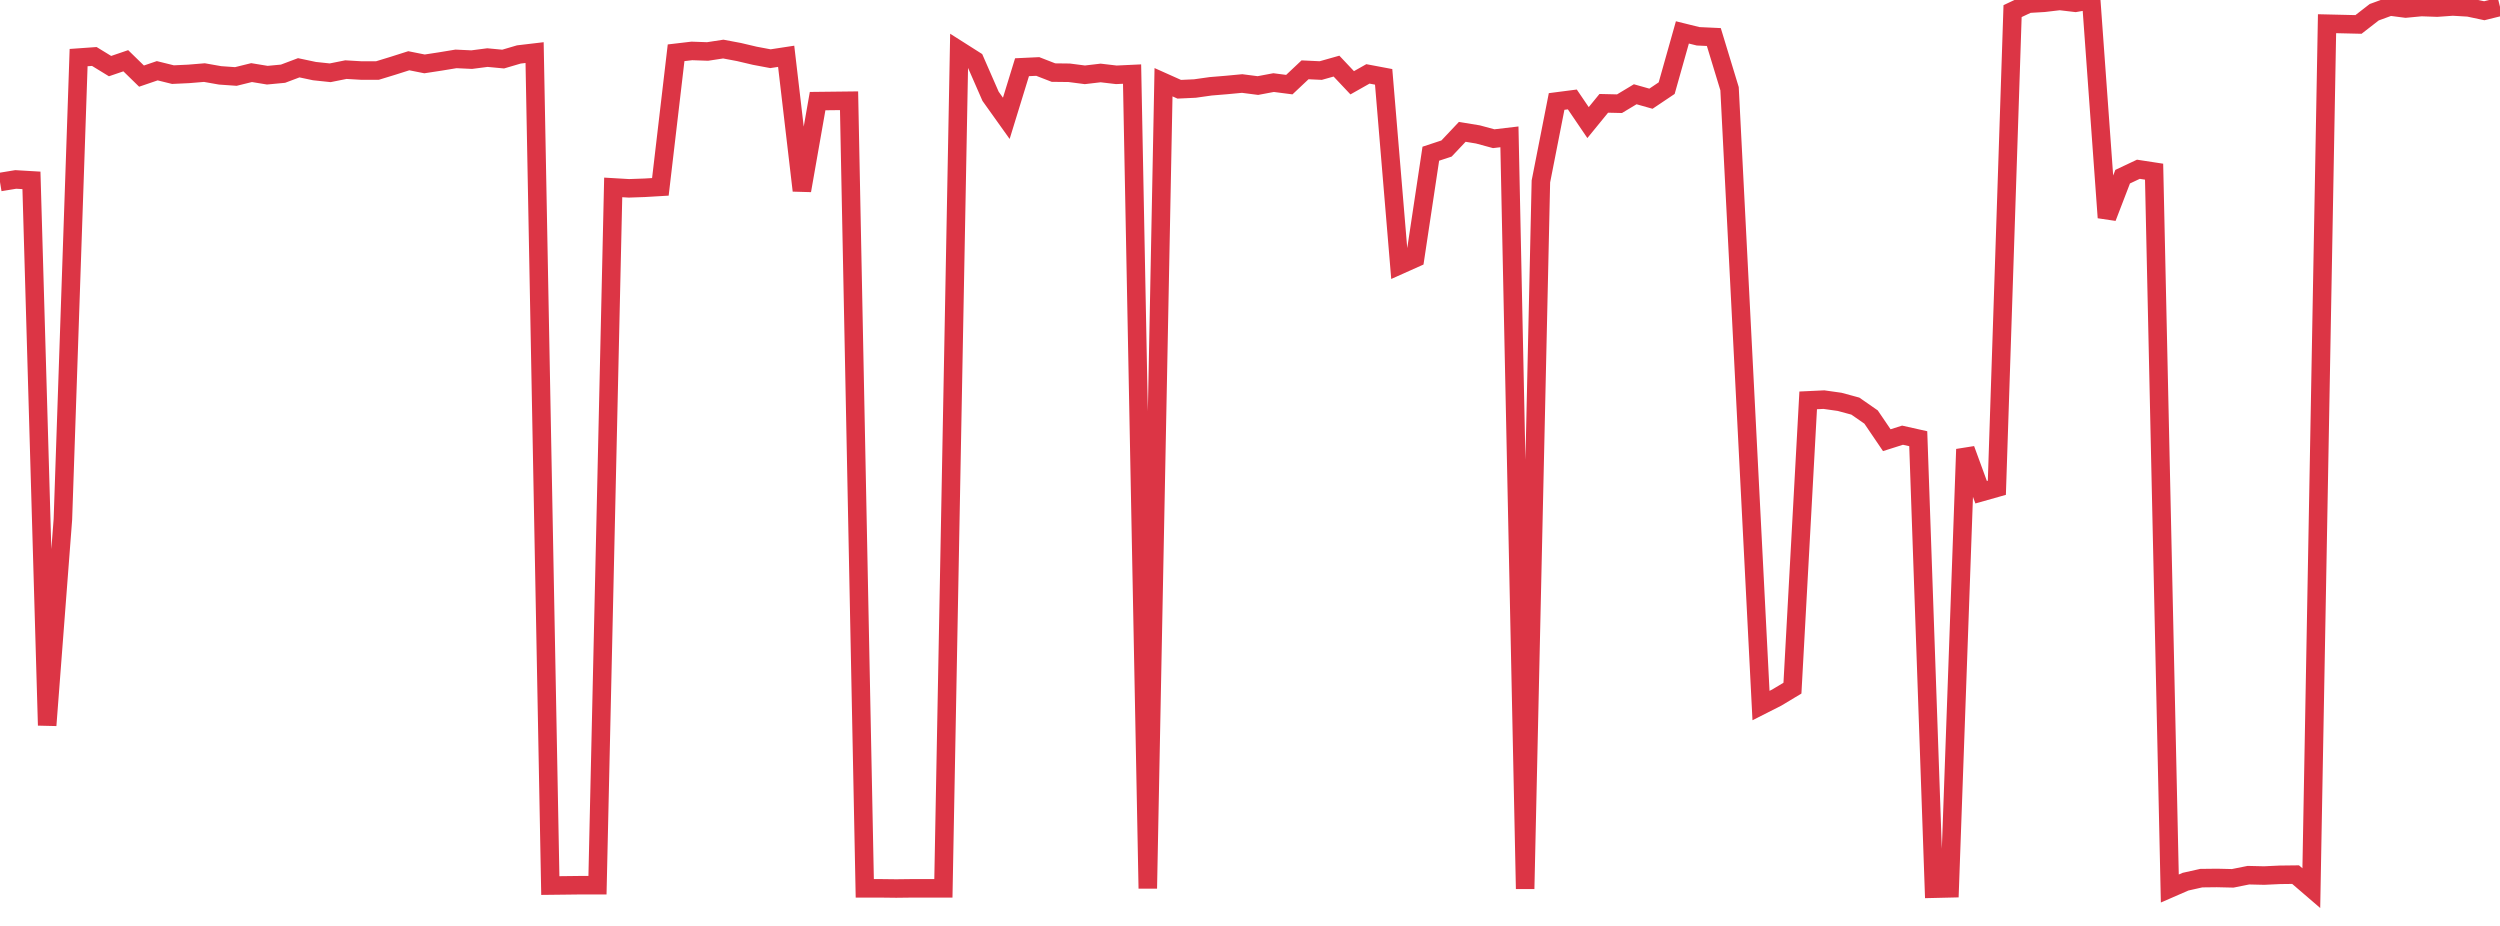 <?xml version="1.0" standalone="no"?>
<!DOCTYPE svg PUBLIC "-//W3C//DTD SVG 1.1//EN" "http://www.w3.org/Graphics/SVG/1.1/DTD/svg11.dtd">
<svg width="135" height="50" viewBox="0 0 135 50" preserveAspectRatio="none" class="sparkline" xmlns="http://www.w3.org/2000/svg"
xmlns:xlink="http://www.w3.org/1999/xlink"><path  class="sparkline--line" d="M 0 9.83 L 0 9.83 L 0.849 9.69 L 1.698 9.74 L 2.547 39.17 L 3.396 28.05 L 4.245 3.11 L 5.094 3.05 L 5.943 3.57 L 6.792 3.28 L 7.642 4.11 L 8.491 3.82 L 9.34 4.03 L 10.189 3.99 L 11.038 3.92 L 11.887 4.07 L 12.736 4.13 L 13.585 3.92 L 14.434 4.06 L 15.283 3.98 L 16.132 3.66 L 16.981 3.84 L 17.83 3.93 L 18.679 3.76 L 19.528 3.81 L 20.377 3.81 L 21.226 3.55 L 22.075 3.28 L 22.925 3.45 L 23.774 3.32 L 24.623 3.18 L 25.472 3.22 L 26.321 3.11 L 27.17 3.19 L 28.019 2.94 L 28.868 2.84 L 29.717 47.82 L 30.566 47.81 L 31.415 47.8 L 32.264 47.8 L 33.113 10.12 L 33.962 10.17 L 34.811 10.14 L 35.66 10.09 L 36.509 2.85 L 37.358 2.75 L 38.208 2.78 L 39.057 2.65 L 39.906 2.81 L 40.755 3.01 L 41.604 3.17 L 42.453 3.04 L 43.302 10.29 L 44.151 5.46 L 45 5.45 L 45.849 5.44 L 46.698 47.97 L 47.547 47.97 L 48.396 47.98 L 49.245 47.97 L 50.094 47.97 L 50.943 47.97 L 51.792 2.72 L 52.642 3.26 L 53.491 5.2 L 54.34 6.39 L 55.189 3.63 L 56.038 3.59 L 56.887 3.92 L 57.736 3.93 L 58.585 4.04 L 59.434 3.94 L 60.283 4.04 L 61.132 4 L 61.981 47.98 L 62.83 4.44 L 63.679 4.82 L 64.528 4.78 L 65.377 4.66 L 66.226 4.59 L 67.075 4.51 L 67.925 4.62 L 68.774 4.46 L 69.623 4.57 L 70.472 3.77 L 71.321 3.81 L 72.17 3.57 L 73.019 4.47 L 73.868 3.99 L 74.717 4.15 L 75.566 14.32 L 76.415 13.94 L 77.264 8.3 L 78.113 8.02 L 78.962 7.12 L 79.811 7.26 L 80.66 7.49 L 81.509 7.39 L 82.358 48 L 83.208 9.8 L 84.057 5.48 L 84.906 5.37 L 85.755 6.62 L 86.604 5.58 L 87.453 5.6 L 88.302 5.09 L 89.151 5.33 L 90 4.76 L 90.849 1.75 L 91.698 1.96 L 92.547 2 L 93.396 4.79 L 94.245 21.44 L 95.094 38.1 L 95.943 37.67 L 96.792 37.16 L 97.642 21.62 L 98.491 21.58 L 99.34 21.7 L 100.189 21.93 L 101.038 22.52 L 101.887 23.77 L 102.736 23.5 L 103.585 23.69 L 104.434 47.99 L 105.283 47.97 L 106.132 24.26 L 106.981 26.58 L 107.83 26.34 L 108.679 0.6 L 109.528 0.2 L 110.377 0.15 L 111.226 0.05 L 112.075 0.15 L 112.925 0 L 113.774 11.75 L 114.623 9.54 L 115.472 9.14 L 116.321 9.27 L 117.17 47.98 L 118.019 47.61 L 118.868 47.42 L 119.717 47.41 L 120.566 47.43 L 121.415 47.26 L 122.264 47.28 L 123.113 47.24 L 123.962 47.23 L 124.811 47.96 L 125.66 1.28 L 126.509 1.3 L 127.358 1.32 L 128.208 0.66 L 129.057 0.35 L 129.906 0.46 L 130.755 0.38 L 131.604 0.41 L 132.453 0.35 L 133.302 0.4 L 134.151 0.58 L 135 0.37" fill="none" stroke-width="1" stroke="#dc3545"></path></svg>